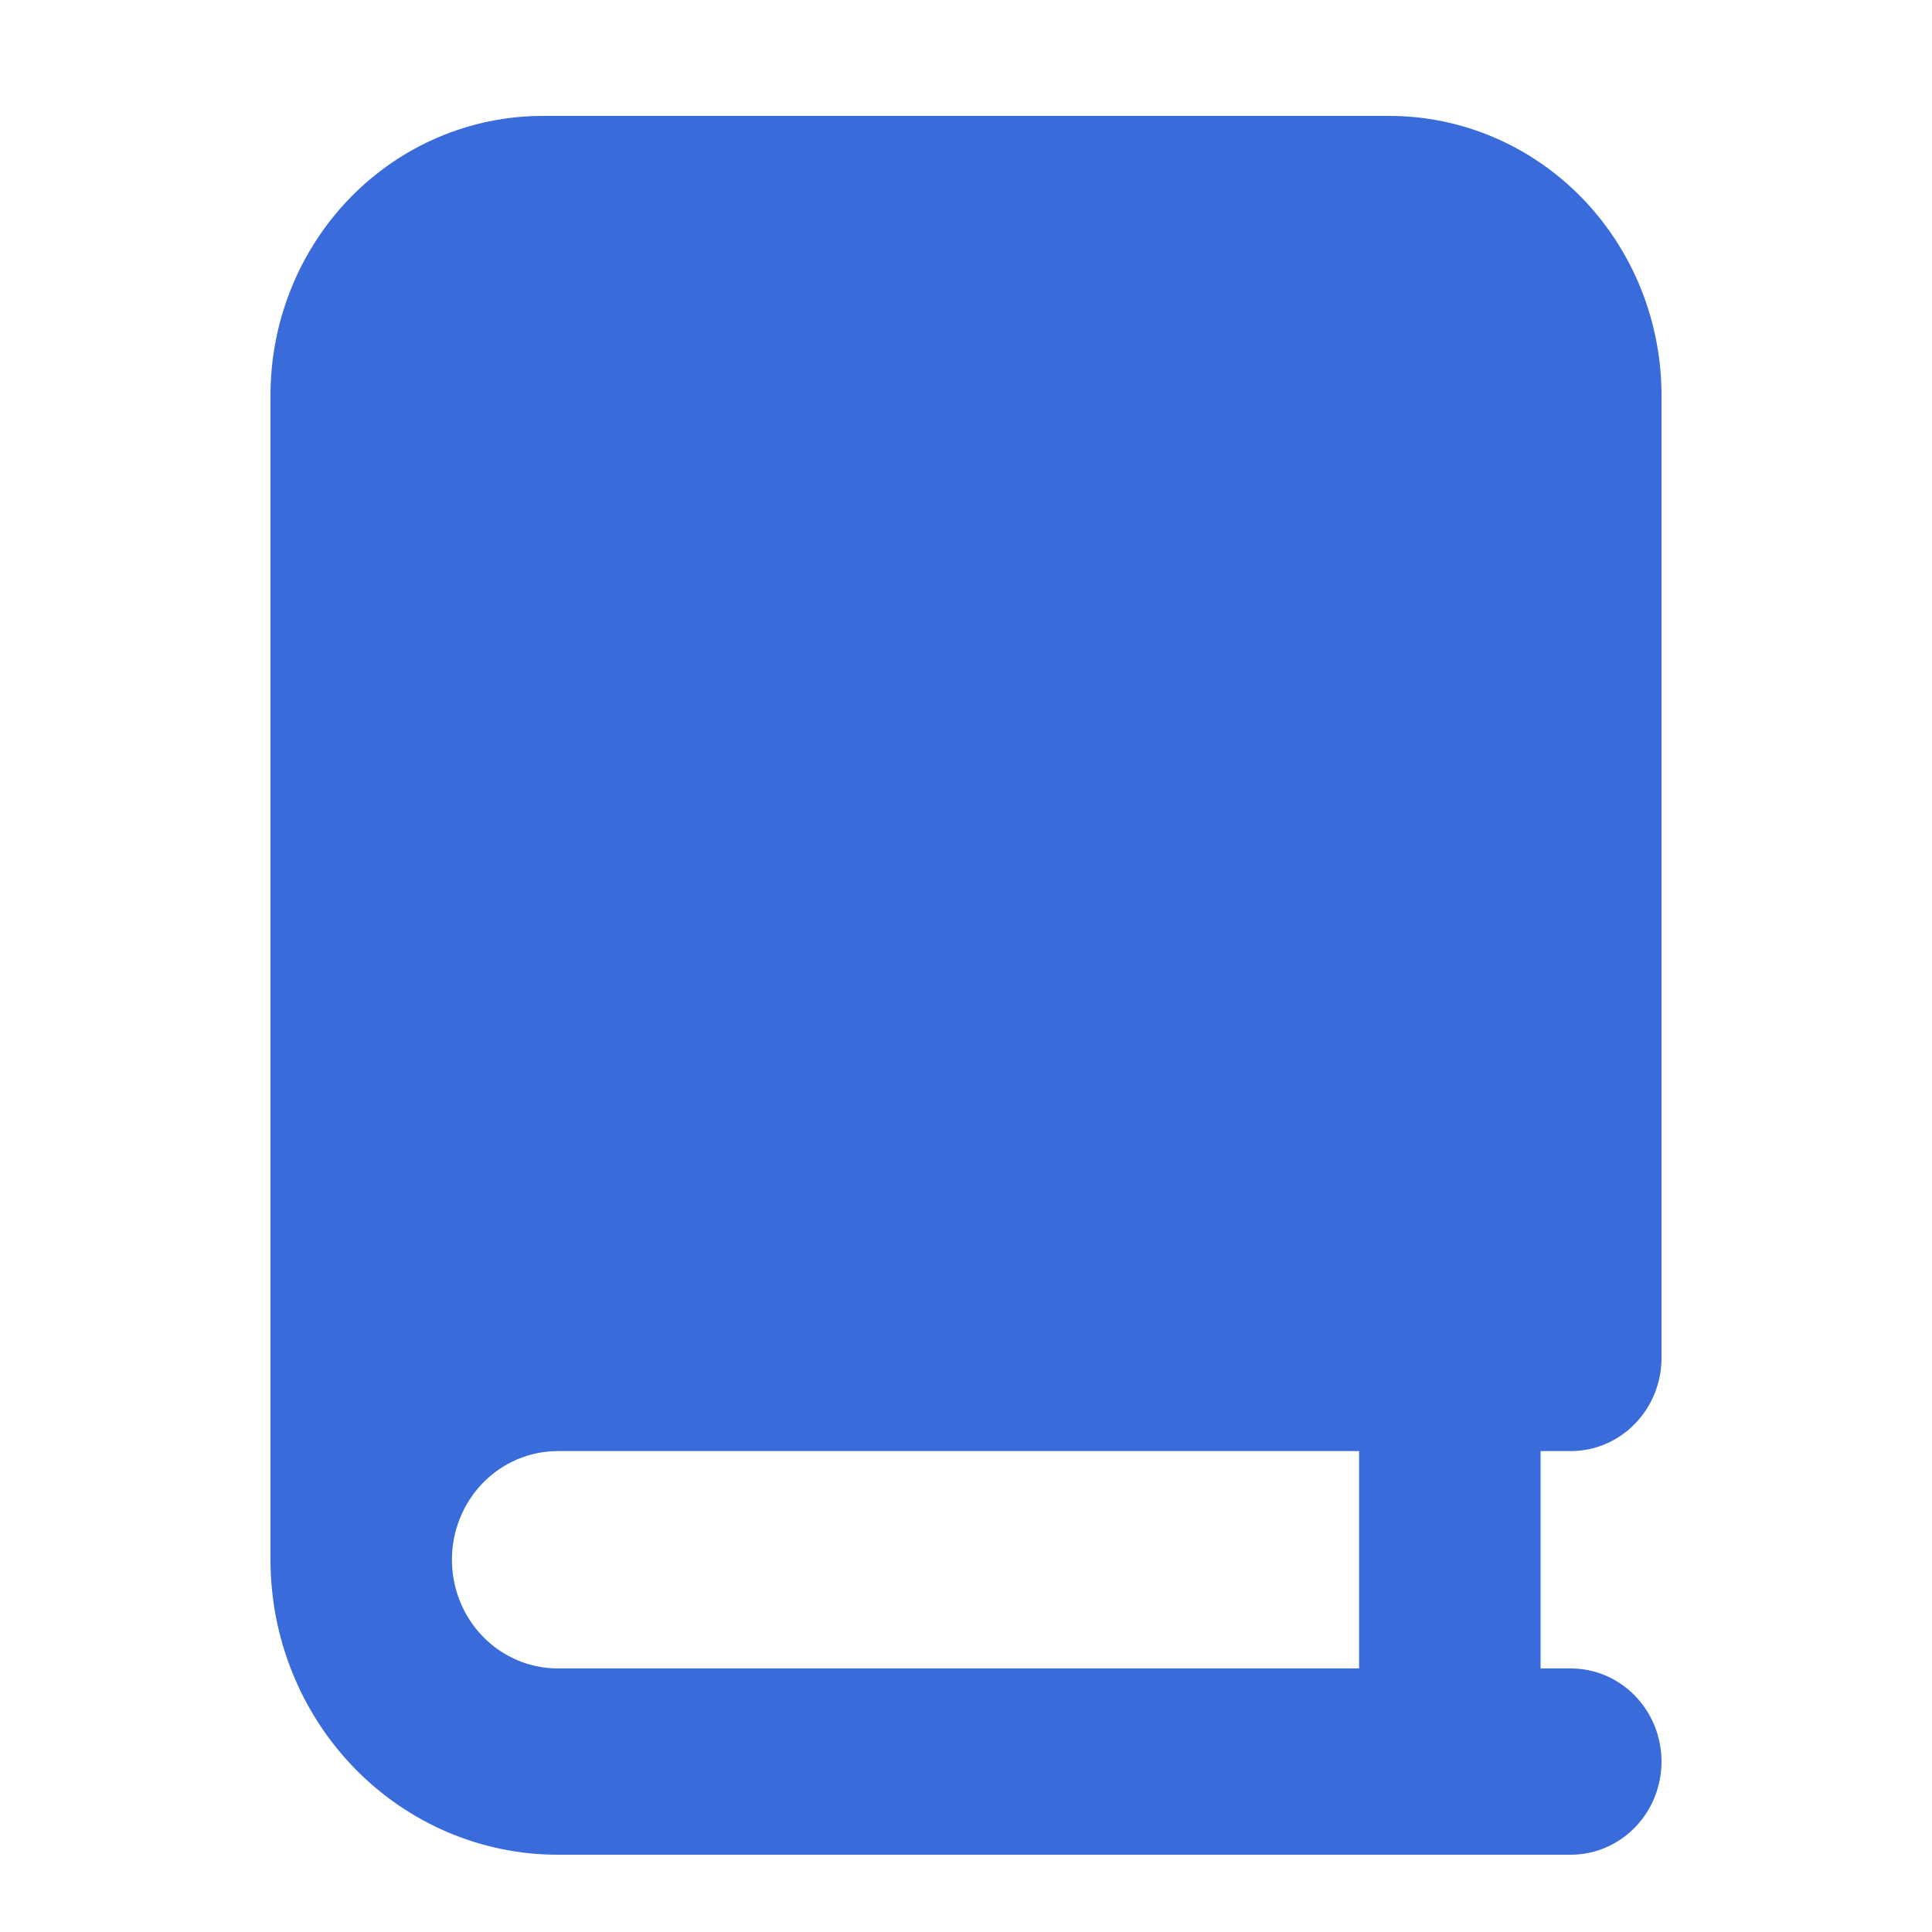<svg width="50" height="50" viewBox="0 0 50 50" fill="none" xmlns="http://www.w3.org/2000/svg">
<path fill-rule="evenodd" clip-rule="evenodd" d="M40.652 37.554H39.87V43.179H40.652C41.275 43.179 41.872 43.433 42.312 43.885C42.753 44.337 43 44.95 43 45.589C43 46.229 42.753 46.842 42.312 47.294C41.872 47.746 41.275 48 40.652 48H14.435C12.463 48 10.572 47.196 9.178 45.764C7.783 44.332 7 42.391 7 40.366V10.232C7 8.314 7.742 6.475 9.063 5.118C10.384 3.762 12.175 3 14.043 3L35.956 3C37.825 3 39.616 3.762 40.937 5.118C42.258 6.475 43 8.314 43 10.232V35.143C43 35.782 42.753 36.395 42.312 36.847C41.872 37.3 41.275 37.554 40.652 37.554ZM14.435 37.554H35.174V43.179H14.435C13.708 43.179 13.012 42.882 12.498 42.355C11.984 41.827 11.696 41.112 11.696 40.366C11.696 39.62 11.984 38.905 12.498 38.377C13.012 37.85 13.708 37.554 14.435 37.554Z" fill="#3A6BDA"/>
</svg>